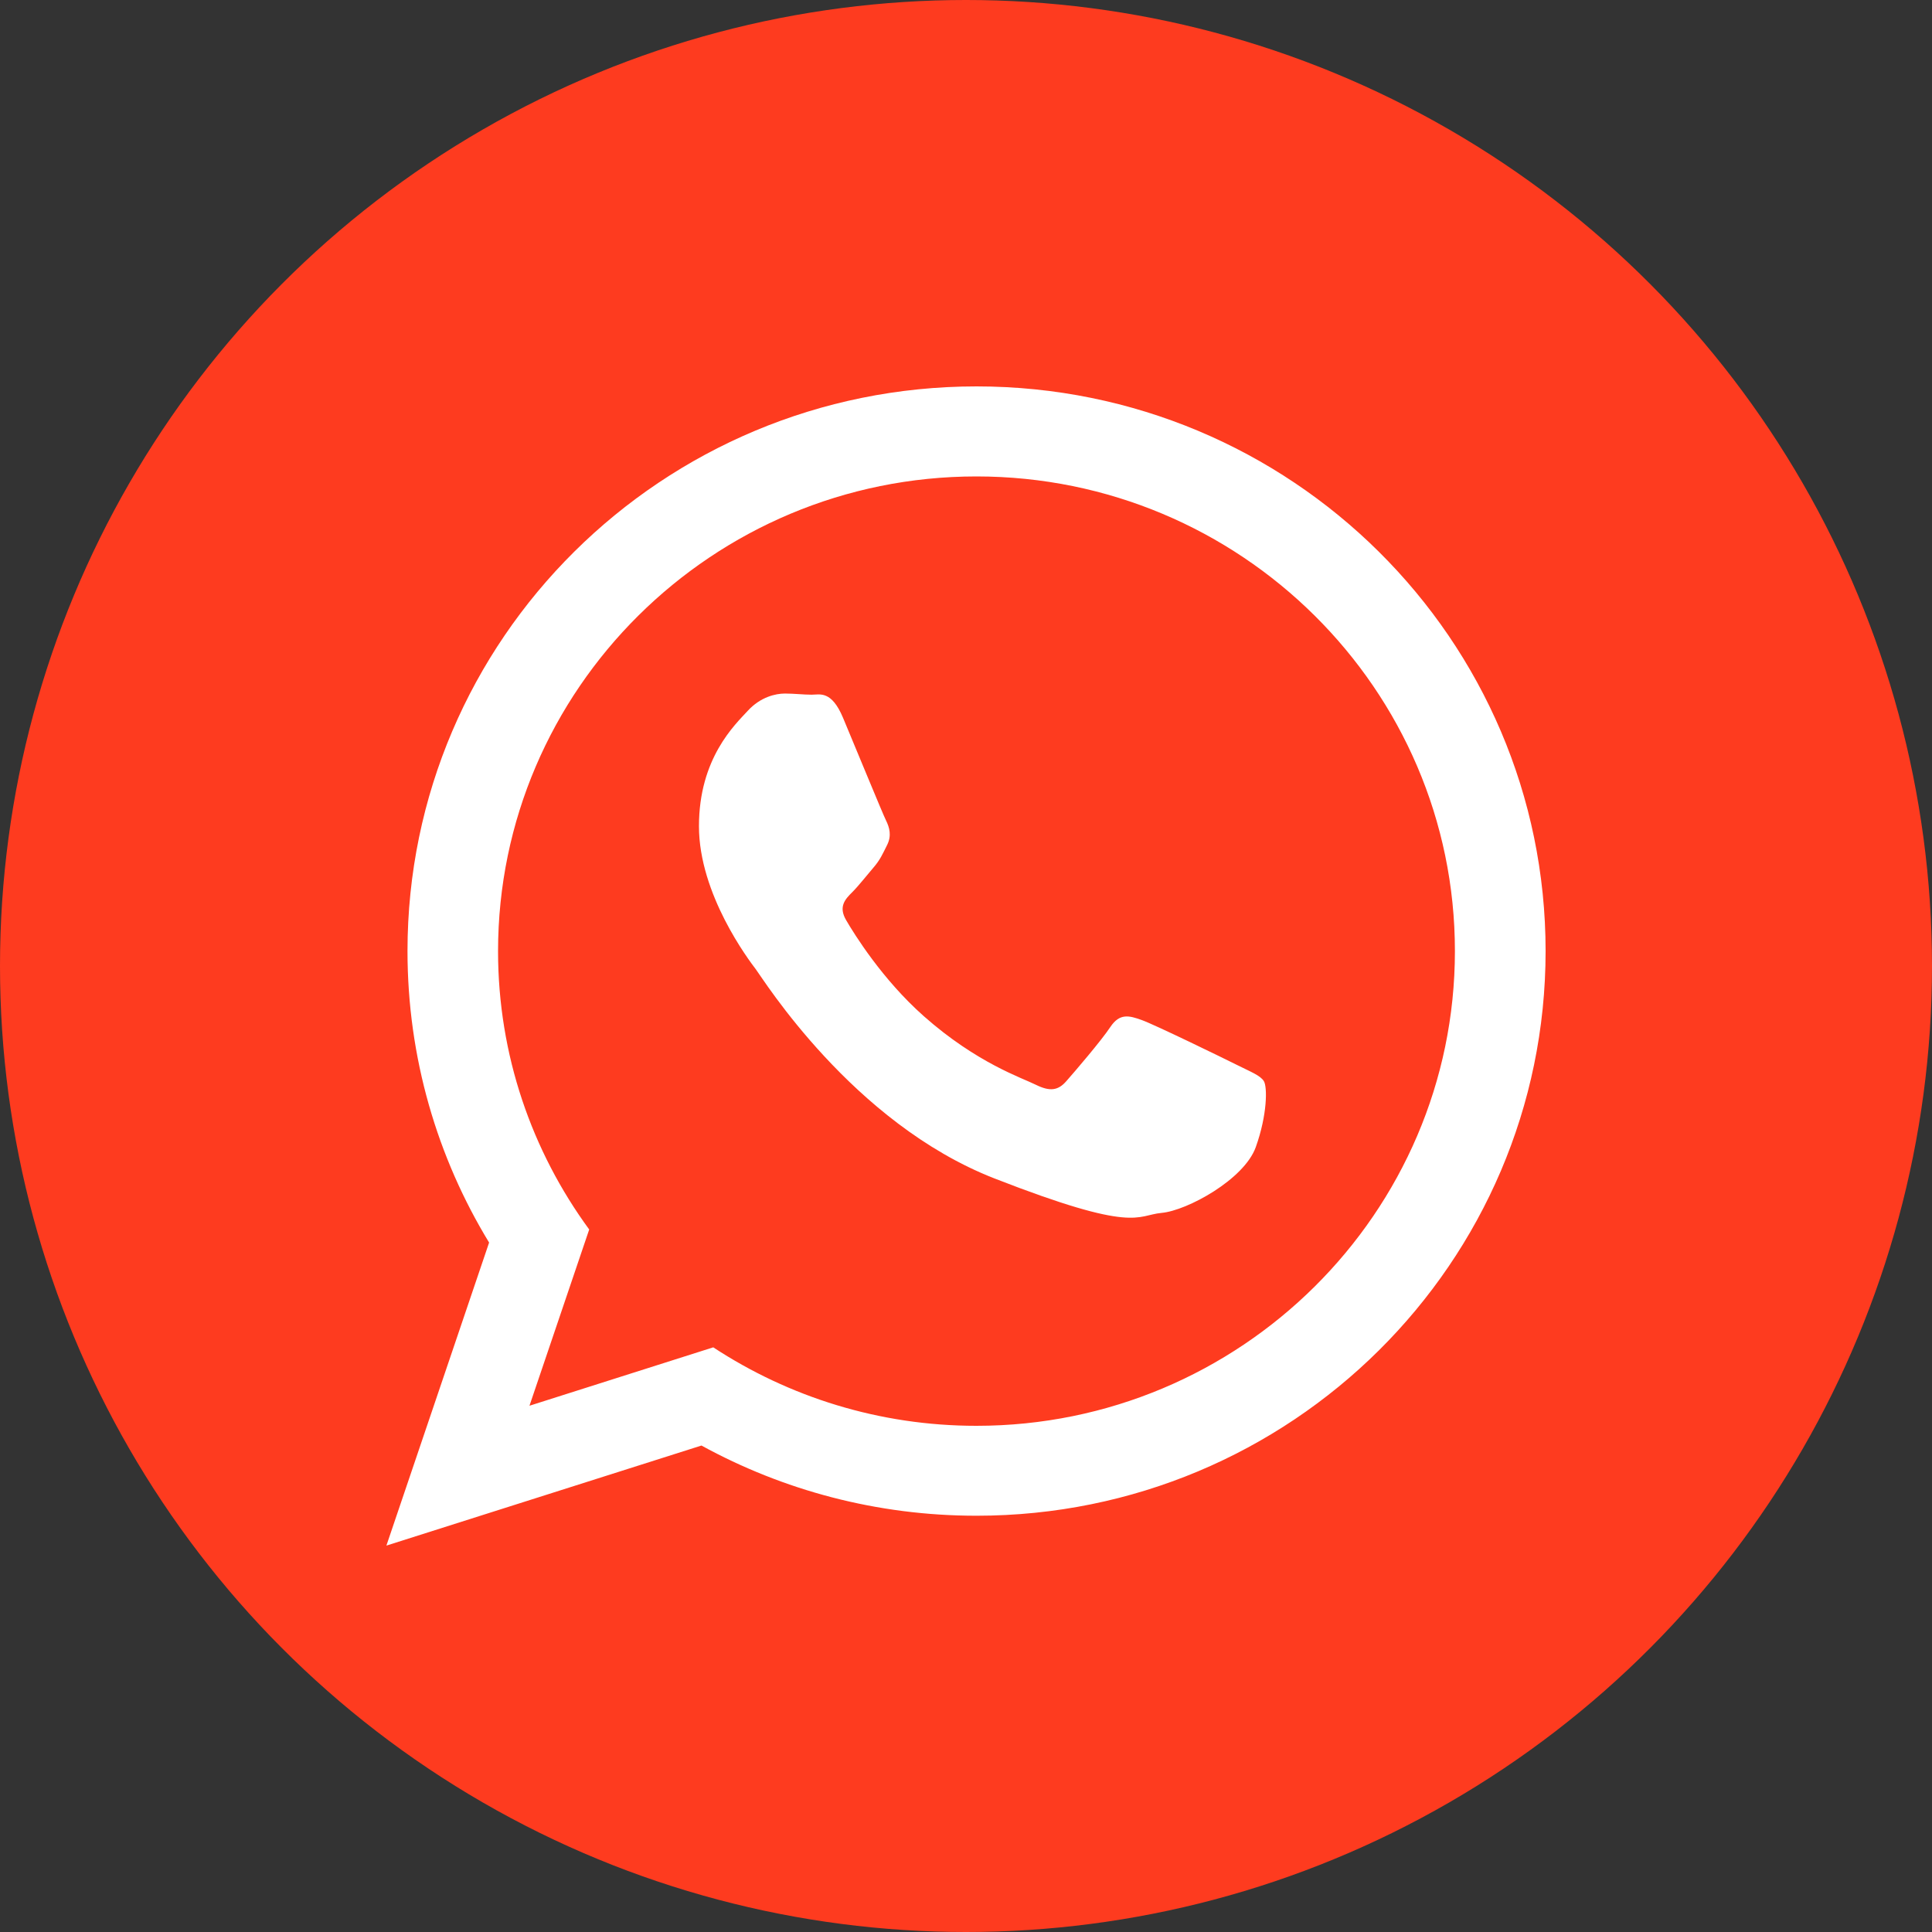 <svg width="100" height="100" viewBox="0 0 100 100" fill="none" xmlns="http://www.w3.org/2000/svg">
<rect x="0" y="0" width="100" height="100" fill="#333333" stroke="none"/>
<circle cx="50" cy="50" r="50" fill="#FE3B1F"/>
<path d="M80 49.228C80 65.369 66.813 78.454 50.543 78.454C45.38 78.454 40.53 77.134 36.307 74.821L20 80L25.316 64.315C22.635 59.913 21.092 54.743 21.092 49.226C21.094 33.085 34.277 20 50.547 20C66.815 20.004 80 33.087 80 49.228ZM50.541 24.66C36.887 24.66 25.779 35.683 25.779 49.234C25.779 54.611 27.532 59.588 30.497 63.638L27.405 72.761L36.918 69.738C40.831 72.305 45.513 73.8 50.541 73.8C64.195 73.8 75.306 62.779 75.306 49.228C75.31 35.683 64.197 24.66 50.541 24.66ZM65.418 55.961C65.234 55.665 64.753 55.485 64.033 55.125C63.315 54.765 59.76 53.034 59.101 52.799C58.435 52.558 57.954 52.437 57.473 53.155C56.997 53.873 55.612 55.485 55.188 55.966C54.767 56.446 54.346 56.506 53.624 56.152C52.903 55.788 50.574 55.037 47.816 52.597C45.669 50.696 44.219 48.354 43.801 47.636C43.376 46.919 43.758 46.532 44.116 46.176C44.439 45.853 44.838 45.339 45.2 44.918C45.562 44.501 45.681 44.206 45.922 43.727C46.158 43.247 46.039 42.83 45.861 42.468C45.681 42.108 44.239 38.587 43.635 37.153C43.034 35.721 42.433 35.957 42.011 35.957C41.59 35.957 41.109 35.898 40.627 35.898C40.146 35.898 39.364 36.073 38.704 36.791C38.045 37.509 36.178 39.24 36.178 42.766C36.178 46.295 38.763 49.698 39.125 50.175C39.489 50.651 44.122 58.122 51.461 60.991C58.803 63.857 58.803 62.9 60.126 62.779C61.452 62.658 64.399 61.047 64.998 59.377C65.6 57.698 65.6 56.26 65.418 55.961Z" fill="white"/>
</svg>
